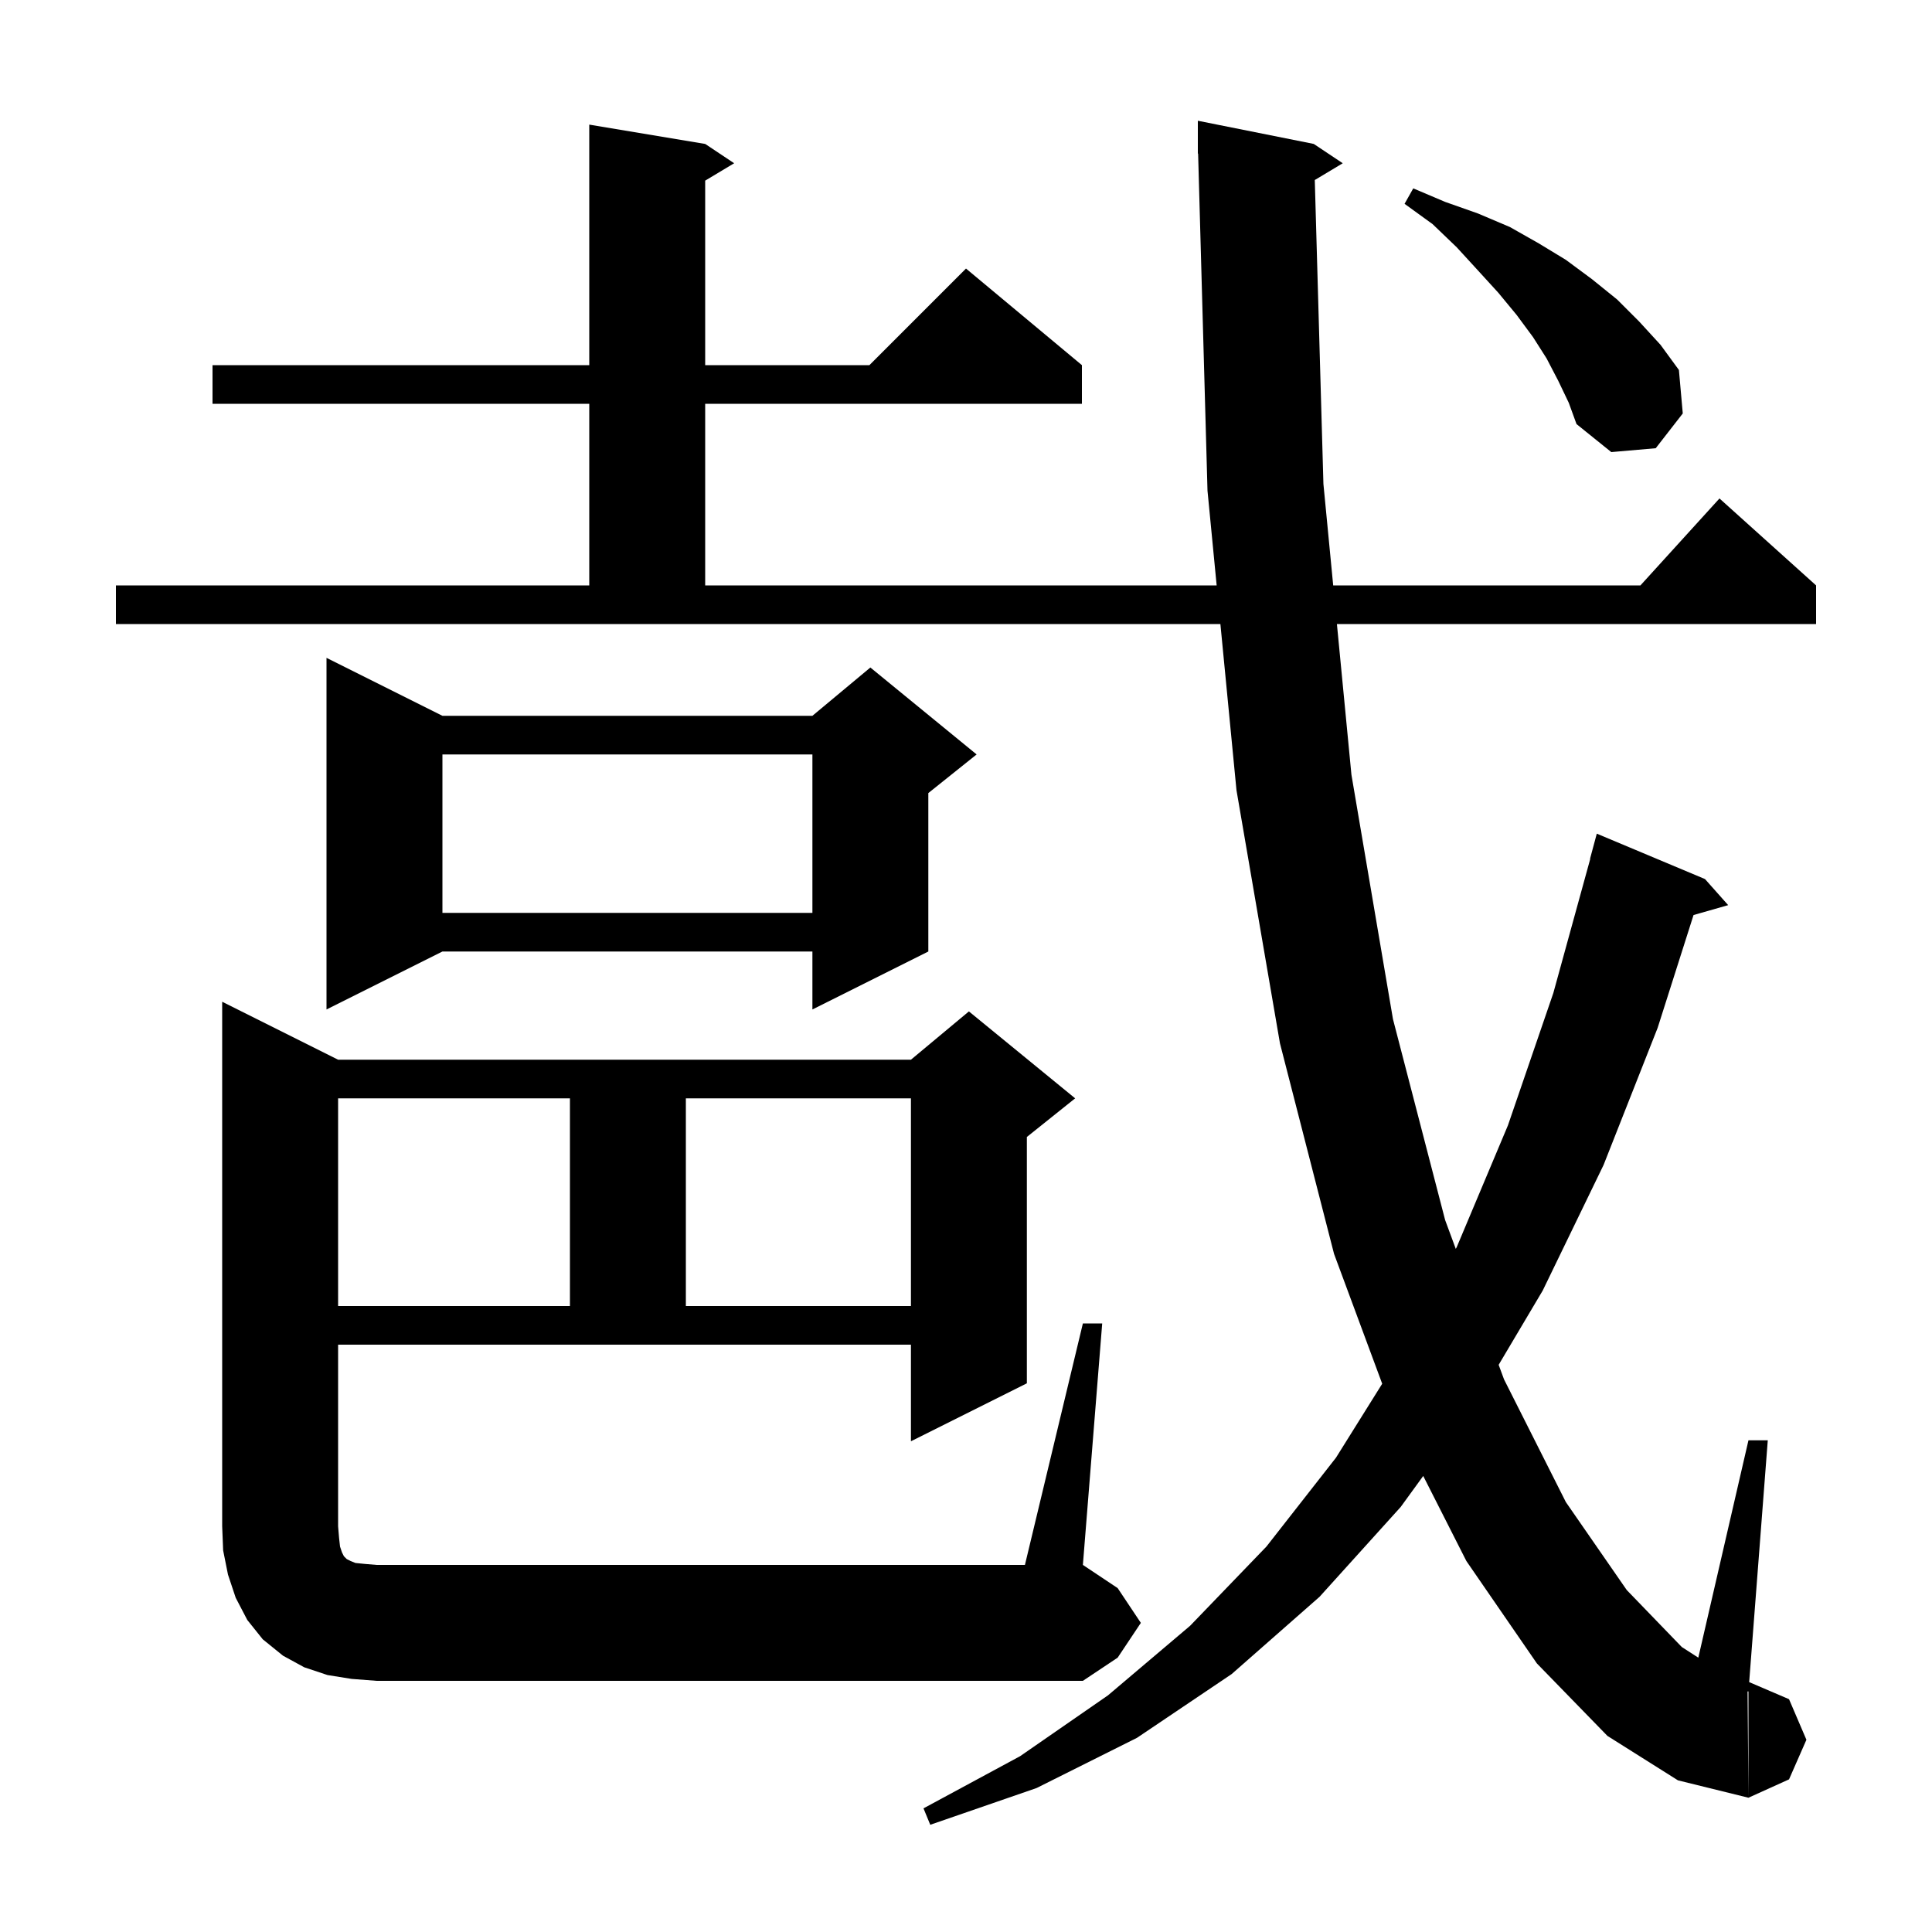 <svg xmlns="http://www.w3.org/2000/svg" xmlns:xlink="http://www.w3.org/1999/xlink" version="1.1" baseProfile="full" viewBox="0 0 200 200" width="200" height="200"><g fill="currentColor"><path d="M 136.106 18.636 L 137.0 50.1 L 138.012 60.6 L 169.818 60.6 L 178.0 51.6 L 188.0 60.6 L 188.0 64.6 L 138.397 64.6 L 139.9 80.2 L 144.2 105.5 L 149.6 126.3 L 150.703 129.284 L 150.8 129.1 L 156.1 116.5 L 160.8 102.8 L 164.624 88.904 L 164.6 88.9 L 165.3 86.3 L 176.5 91.0 L 178.9 93.7 L 175.315 94.724 L 171.6 106.4 L 166.0 120.6 L 159.7 133.6 L 155.14 141.286 L 155.7 142.8 L 162.1 155.5 L 168.4 164.6 L 174.1 170.5 L 175.808 171.6 L 181.0 149.1 L 183.0 149.1 L 181.074 174.132 L 185.2 175.9 L 187.0 180.1 L 185.2 184.2 L 181.0 186.1 L 181.0 175.1 L 180.908 175.1 L 181.0 186.1 L 173.7 184.3 L 166.4 179.7 L 159.1 172.2 L 151.8 161.6 L 147.332 152.79 L 145.0 156.0 L 136.6 165.3 L 127.5 173.3 L 117.7 179.9 L 107.3 185.1 L 96.3 188.9 L 95.6 187.2 L 105.6 181.8 L 114.7 175.5 L 123.2 168.3 L 131.1 160.1 L 138.3 150.9 L 143.085 143.244 L 138.1 129.8 L 132.5 108.0 L 128.0 81.8 L 126.335 64.6 L 12.0 64.6 L 12.0 60.6 L 61.0 60.6 L 61.0 41.8 L 22.0 41.8 L 22.0 37.8 L 61.0 37.8 L 61.0 12.9 L 73.0 14.9 L 76.0 16.9 L 73.0 18.7 L 73.0 37.8 L 90.0 37.8 L 100.0 27.8 L 112.0 37.8 L 112.0 41.8 L 73.0 41.8 L 73.0 60.6 L 125.948 60.6 L 125.0 50.8 L 124.028 15.898 L 124.0 15.9 L 124.0 12.5 L 136.0 14.9 L 139.0 16.9 Z M 112.1 137.0 L 114.1 137.0 L 112.1 162.0 L 115.7 164.4 L 118.1 168.0 L 115.7 171.6 L 112.1 174.0 L 39.0 174.0 L 36.4 173.8 L 33.9 173.4 L 31.5 172.6 L 29.3 171.4 L 27.2 169.7 L 25.6 167.7 L 24.4 165.4 L 23.6 163.0 L 23.1 160.5 L 23.0 158.0 L 23.0 103.7 L 35.0 109.7 L 94.3 109.7 L 100.3 104.7 L 111.3 113.7 L 106.3 117.7 L 106.3 143.2 L 94.3 149.2 L 94.3 139.2 L 35.0 139.2 L 35.0 158.0 L 35.1 159.2 L 35.2 160.1 L 35.4 160.7 L 35.6 161.1 L 35.9 161.4 L 36.3 161.6 L 36.8 161.8 L 37.8 161.9 L 39.0 162.0 L 106.1 162.0 Z M 35.0 113.7 L 35.0 135.2 L 59.0 135.2 L 59.0 113.7 Z M 71.0 113.7 L 71.0 135.2 L 94.3 135.2 L 94.3 113.7 Z M 45.8 74.1 L 84.1 74.1 L 90.1 69.1 L 101.1 78.1 L 96.1 82.1 L 96.1 98.5 L 84.1 104.5 L 84.1 98.5 L 45.8 98.5 L 33.8 104.5 L 33.8 68.1 Z M 45.8 78.1 L 45.8 94.5 L 84.1 94.5 L 84.1 78.1 Z M 161.3 39.4 L 160.1 37.1 L 158.7 34.9 L 157.0 32.6 L 155.1 30.3 L 153.0 28.0 L 150.8 25.6 L 148.3 23.2 L 145.4 21.1 L 146.3 19.5 L 149.6 20.9 L 153.0 22.1 L 156.3 23.5 L 159.3 25.2 L 162.1 26.9 L 164.8 28.9 L 167.4 31.0 L 169.7 33.3 L 171.9 35.7 L 173.8 38.3 L 174.2 42.8 L 171.4 46.4 L 166.8 46.8 L 163.2 43.9 L 162.4 41.7 Z "/></g></svg>